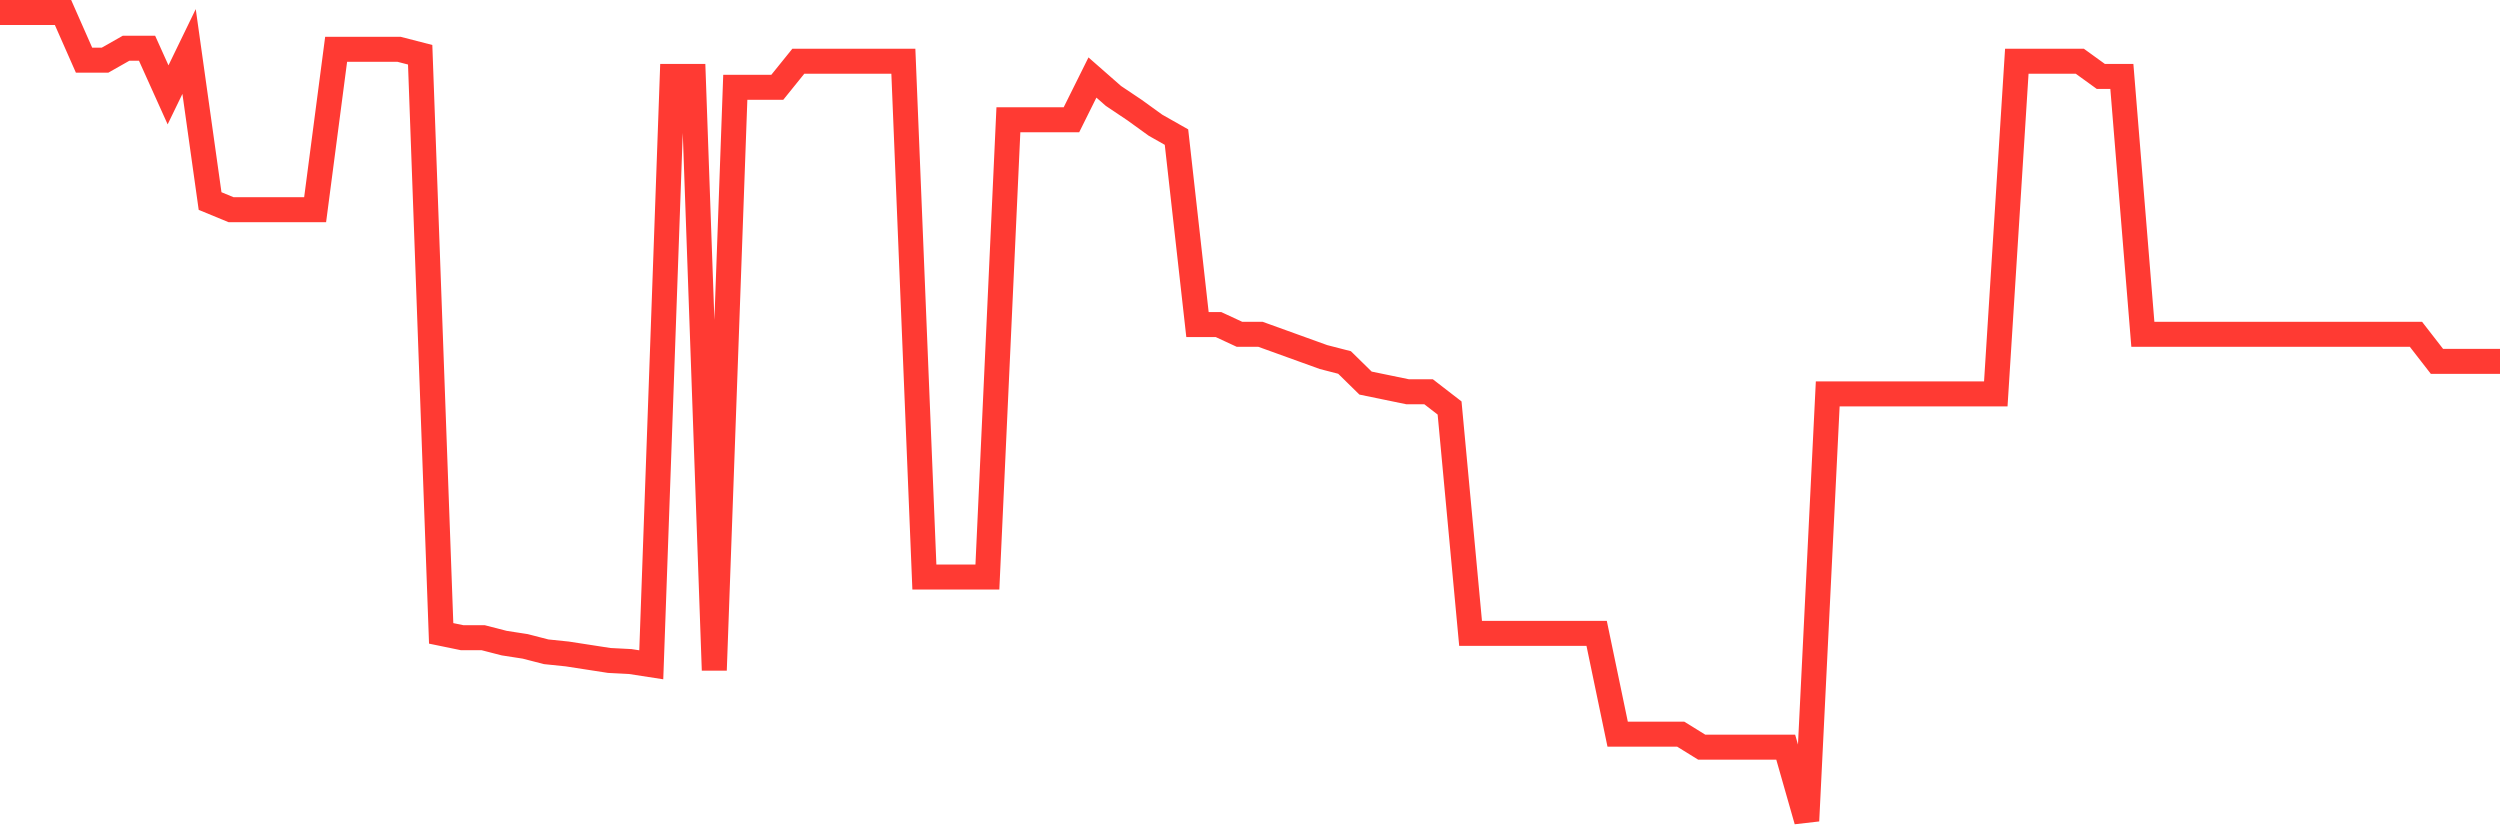 <svg
  xmlns="http://www.w3.org/2000/svg"
  xmlns:xlink="http://www.w3.org/1999/xlink"
  width="120"
  height="40"
  viewBox="0 0 120 40"
  preserveAspectRatio="none"
>
  <polyline
    points="0,0.6 1.008,0.6 2.017,0.6 3.025,0.6 4.034,2.888 5.042,2.888 6.05,2.316 7.059,2.316 8.067,4.553 9.076,2.472 10.084,9.65 11.092,10.066 12.101,10.066 13.109,10.066 14.118,10.066 15.126,10.066 16.134,2.368 17.143,2.368 18.151,2.368 19.16,2.368 20.168,2.628 21.176,30.402 22.185,30.61 23.193,30.61 24.202,30.87 25.21,31.026 26.218,31.286 27.227,31.39 28.235,31.546 29.244,31.702 30.252,31.754 31.261,31.91 32.269,3.669 33.277,3.669 34.286,32.171 35.294,4.189 36.303,4.189 37.311,4.189 38.319,2.94 39.328,2.94 40.336,2.94 41.345,2.94 42.353,2.94 43.361,2.94 44.37,27.698 45.378,27.698 46.387,27.698 47.395,27.698 48.403,5.749 49.412,5.749 50.42,5.749 51.429,5.749 52.437,3.721 53.445,4.605 54.454,5.281 55.462,6.009 56.471,6.581 57.479,15.579 58.487,15.579 59.496,16.047 60.504,16.047 61.513,16.411 62.521,16.775 63.529,17.139 64.538,17.399 65.546,18.388 66.555,18.596 67.563,18.804 68.571,18.804 69.58,19.584 70.588,30.402 71.597,30.402 72.605,30.402 73.613,30.402 74.622,30.402 75.63,30.402 76.639,30.402 77.647,35.239 78.655,35.239 79.664,35.239 80.672,35.239 81.681,35.863 82.689,35.863 83.697,35.863 84.706,35.863 85.714,35.863 86.723,39.4 87.731,18.908 88.739,18.908 89.748,18.908 90.756,18.908 91.765,18.908 92.773,18.908 93.782,18.908 94.79,18.908 95.798,18.908 96.807,2.94 97.815,2.94 98.824,2.94 99.832,2.94 100.84,3.669 101.849,3.669 102.857,16.047 103.866,16.047 104.874,16.047 105.882,16.047 106.891,16.047 107.899,16.047 108.908,16.047 109.916,16.047 110.924,16.047 111.933,16.047 112.941,16.047 113.95,16.047 114.958,16.047 115.966,16.047 116.975,17.347 117.983,17.347 118.992,17.347 120,17.347"
    fill="none"
    stroke="#ff3a33"
    stroke-width="1.2"
  >
  </polyline>
</svg>